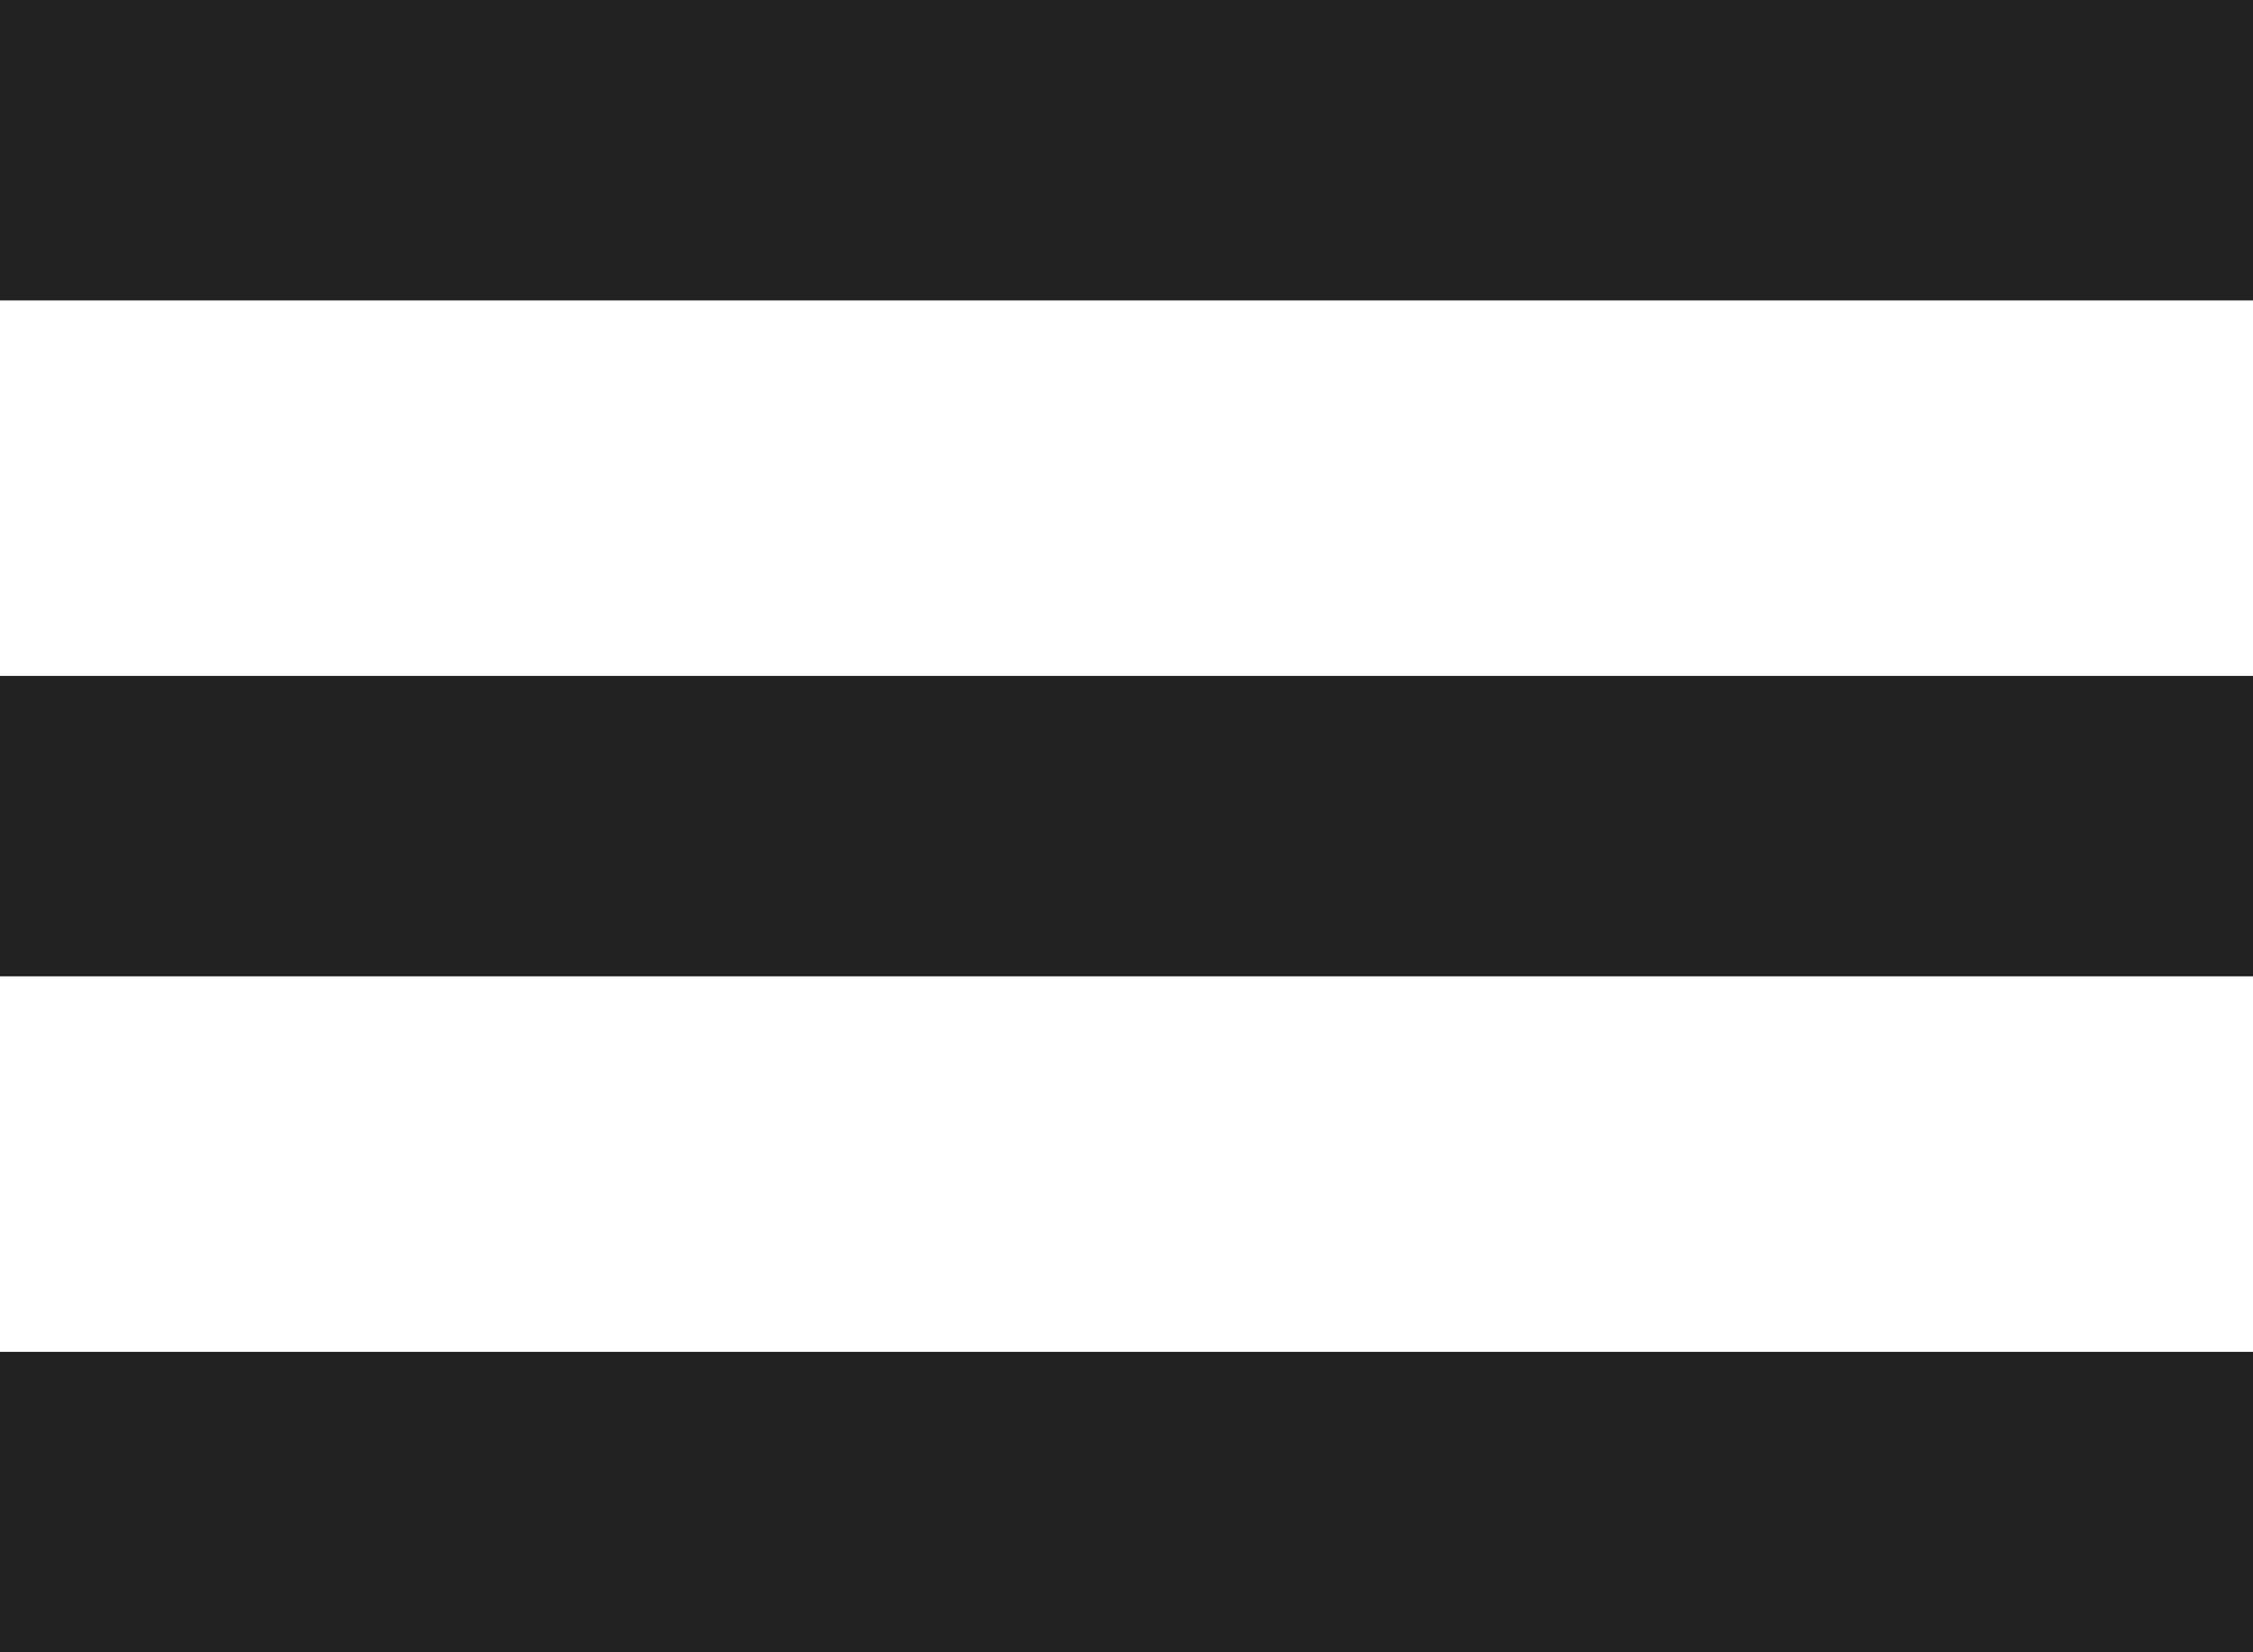 <svg 
 xmlns="http://www.w3.org/2000/svg"
 xmlns:xlink="http://www.w3.org/1999/xlink"
 width="30px" height="22px">
<path fill-rule="evenodd"  fill="rgb(33, 33, 33)"
 d="M-0.000,22.000 L-0.000,18.000 L30.000,18.000 L30.000,22.000 L-0.000,22.000 ZM-0.000,9.000 L30.000,9.000 L30.000,13.000 L-0.000,13.000 L-0.000,9.000 ZM-0.000,-0.000 L30.000,-0.000 L30.000,4.000 L-0.000,4.000 L-0.000,-0.000 Z"/>
</svg>